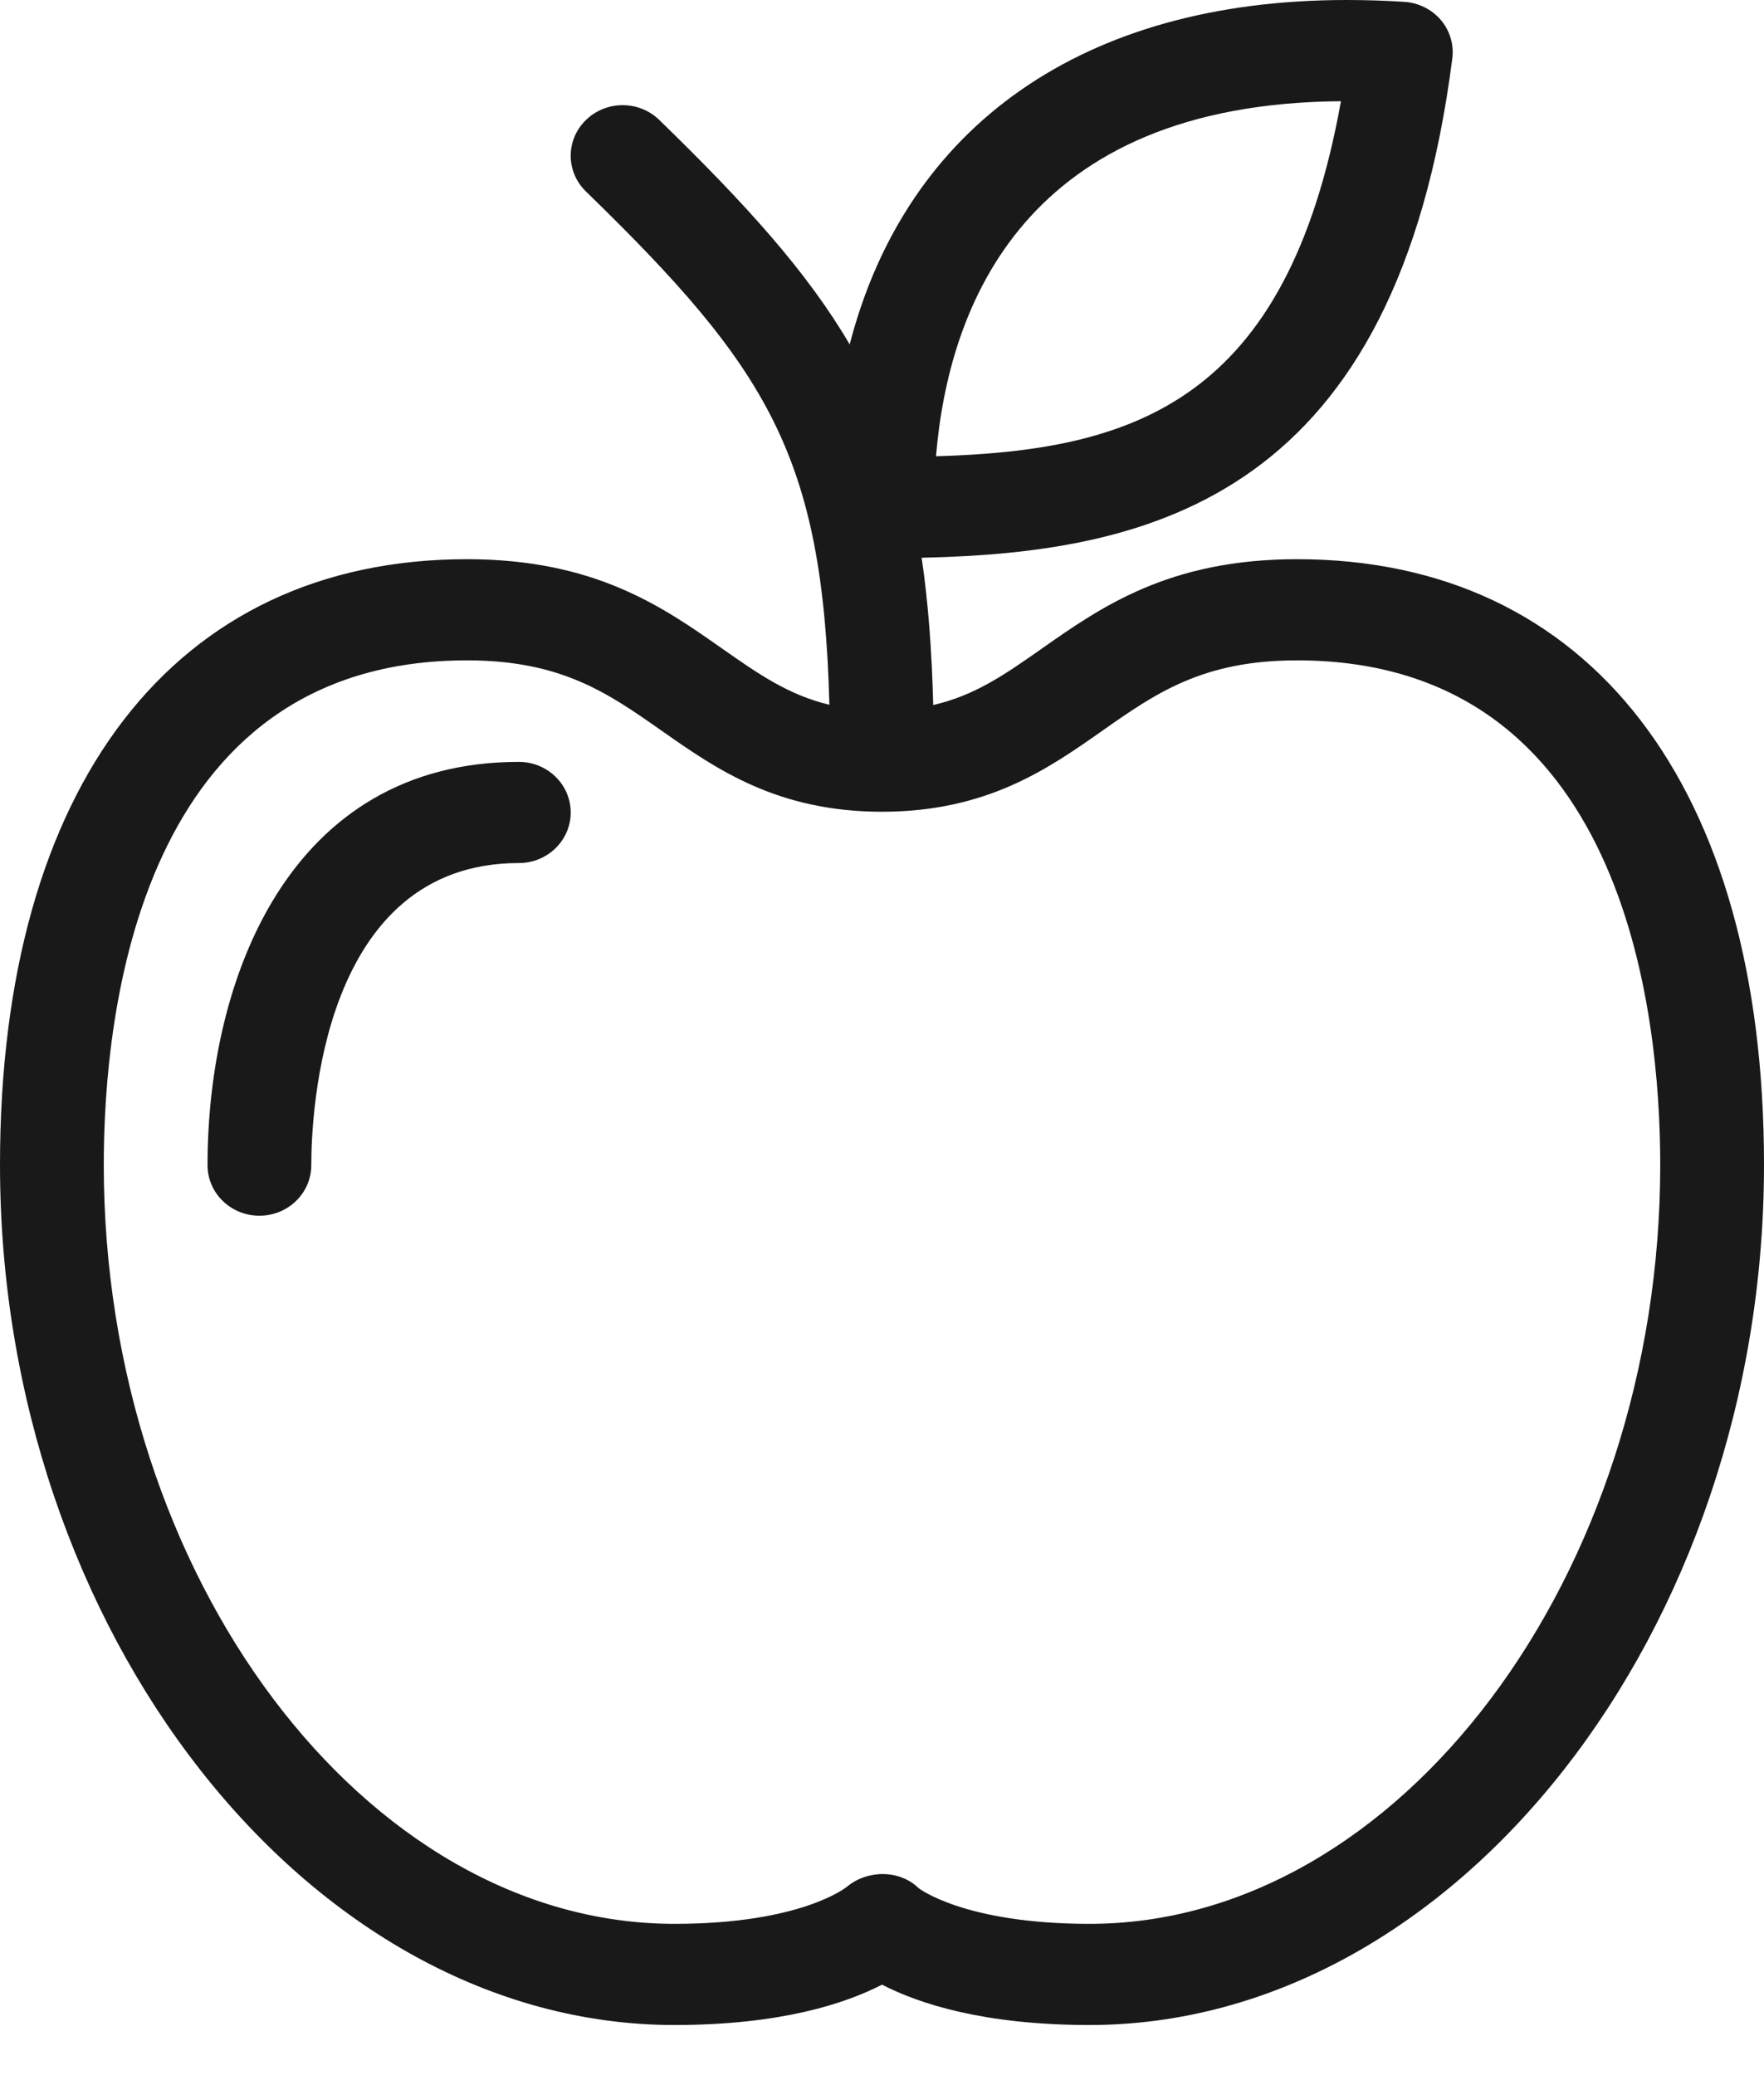 <?xml version="1.0" encoding="UTF-8"?>
<svg width="34px" height="40px" viewBox="0 0 34 40" version="1.1" xmlns="http://www.w3.org/2000/svg" xmlns:xlink="http://www.w3.org/1999/xlink">
    <title>teaching</title>
    <g id="Page-2" stroke="none" stroke-width="1" fill="none" fill-rule="evenodd">
        <g id="Tablet-Large" transform="translate(-48, -797)" fill="#1A1919">
            <path d="M73.955,797 C74.312,797 74.682,797.011 75.062,797.035 C75.338,797.052 75.594,797.178 75.772,797.386 C75.947,797.593 76.027,797.863 75.992,798.129 C74.914,806.537 70.261,807.655 65.764,807.751 C65.889,808.594 65.96,809.528 65.987,810.59 C66.793,810.406 67.38,809.994 68.074,809.507 C69.227,808.697 70.535,807.779 73,807.779 C78.637,807.779 82,812.143 82,819.452 C82,828.441 76.047,836.034 69,836.034 C66.949,836.034 65.699,835.617 65,835.256 C64.303,835.617 63.051,836.034 61,836.034 C53.953,836.034 48,828.441 48,819.452 C48,812.143 51.365,807.779 57,807.779 C59.467,807.779 60.773,808.697 61.926,809.507 C62.613,809.988 63.195,810.396 63.986,810.585 C63.86,805.789 62.802,804.103 59.295,800.692 C58.902,800.312 58.902,799.694 59.293,799.314 C59.684,798.932 60.316,798.932 60.707,799.312 C62.371,800.93 63.556,802.238 64.377,803.639 C65.467,799.427 68.878,797 73.955,797 Z M64.998,812.647 C62.978,812.647 61.799,811.819 60.758,811.089 C59.719,810.36 58.822,809.729 57,809.729 C50.682,809.729 50,816.529 50,819.452 C50,827.384 55.037,834.084 61,834.084 C63.445,834.084 64.31,833.38 64.32,833.372 C64.715,833.041 65.336,833.034 65.707,833.397 C65.709,833.397 66.584,834.084 69,834.084 C74.963,834.084 80,827.384 80,819.452 C80,816.529 79.318,809.729 73,809.729 C71.18,809.729 70.281,810.36 69.242,811.089 C68.203,811.819 67.023,812.647 65,812.647 L64.998,812.647 Z M58,811.686 C58.553,811.686 59,812.123 59,812.661 C59,813.2 58.553,813.636 58,813.636 C54.193,813.636 54,818.487 54,819.459 C54,819.998 53.553,820.434 53,820.434 C52.447,820.434 52,819.998 52,819.459 C52,815.873 53.572,811.686 58,811.686 Z M73.846,798.951 C67.75,798.997 66.283,802.89 66.041,805.795 C69.844,805.683 72.801,804.762 73.846,798.951 Z" id="teaching"></path>
        </g>
    </g>
</svg>